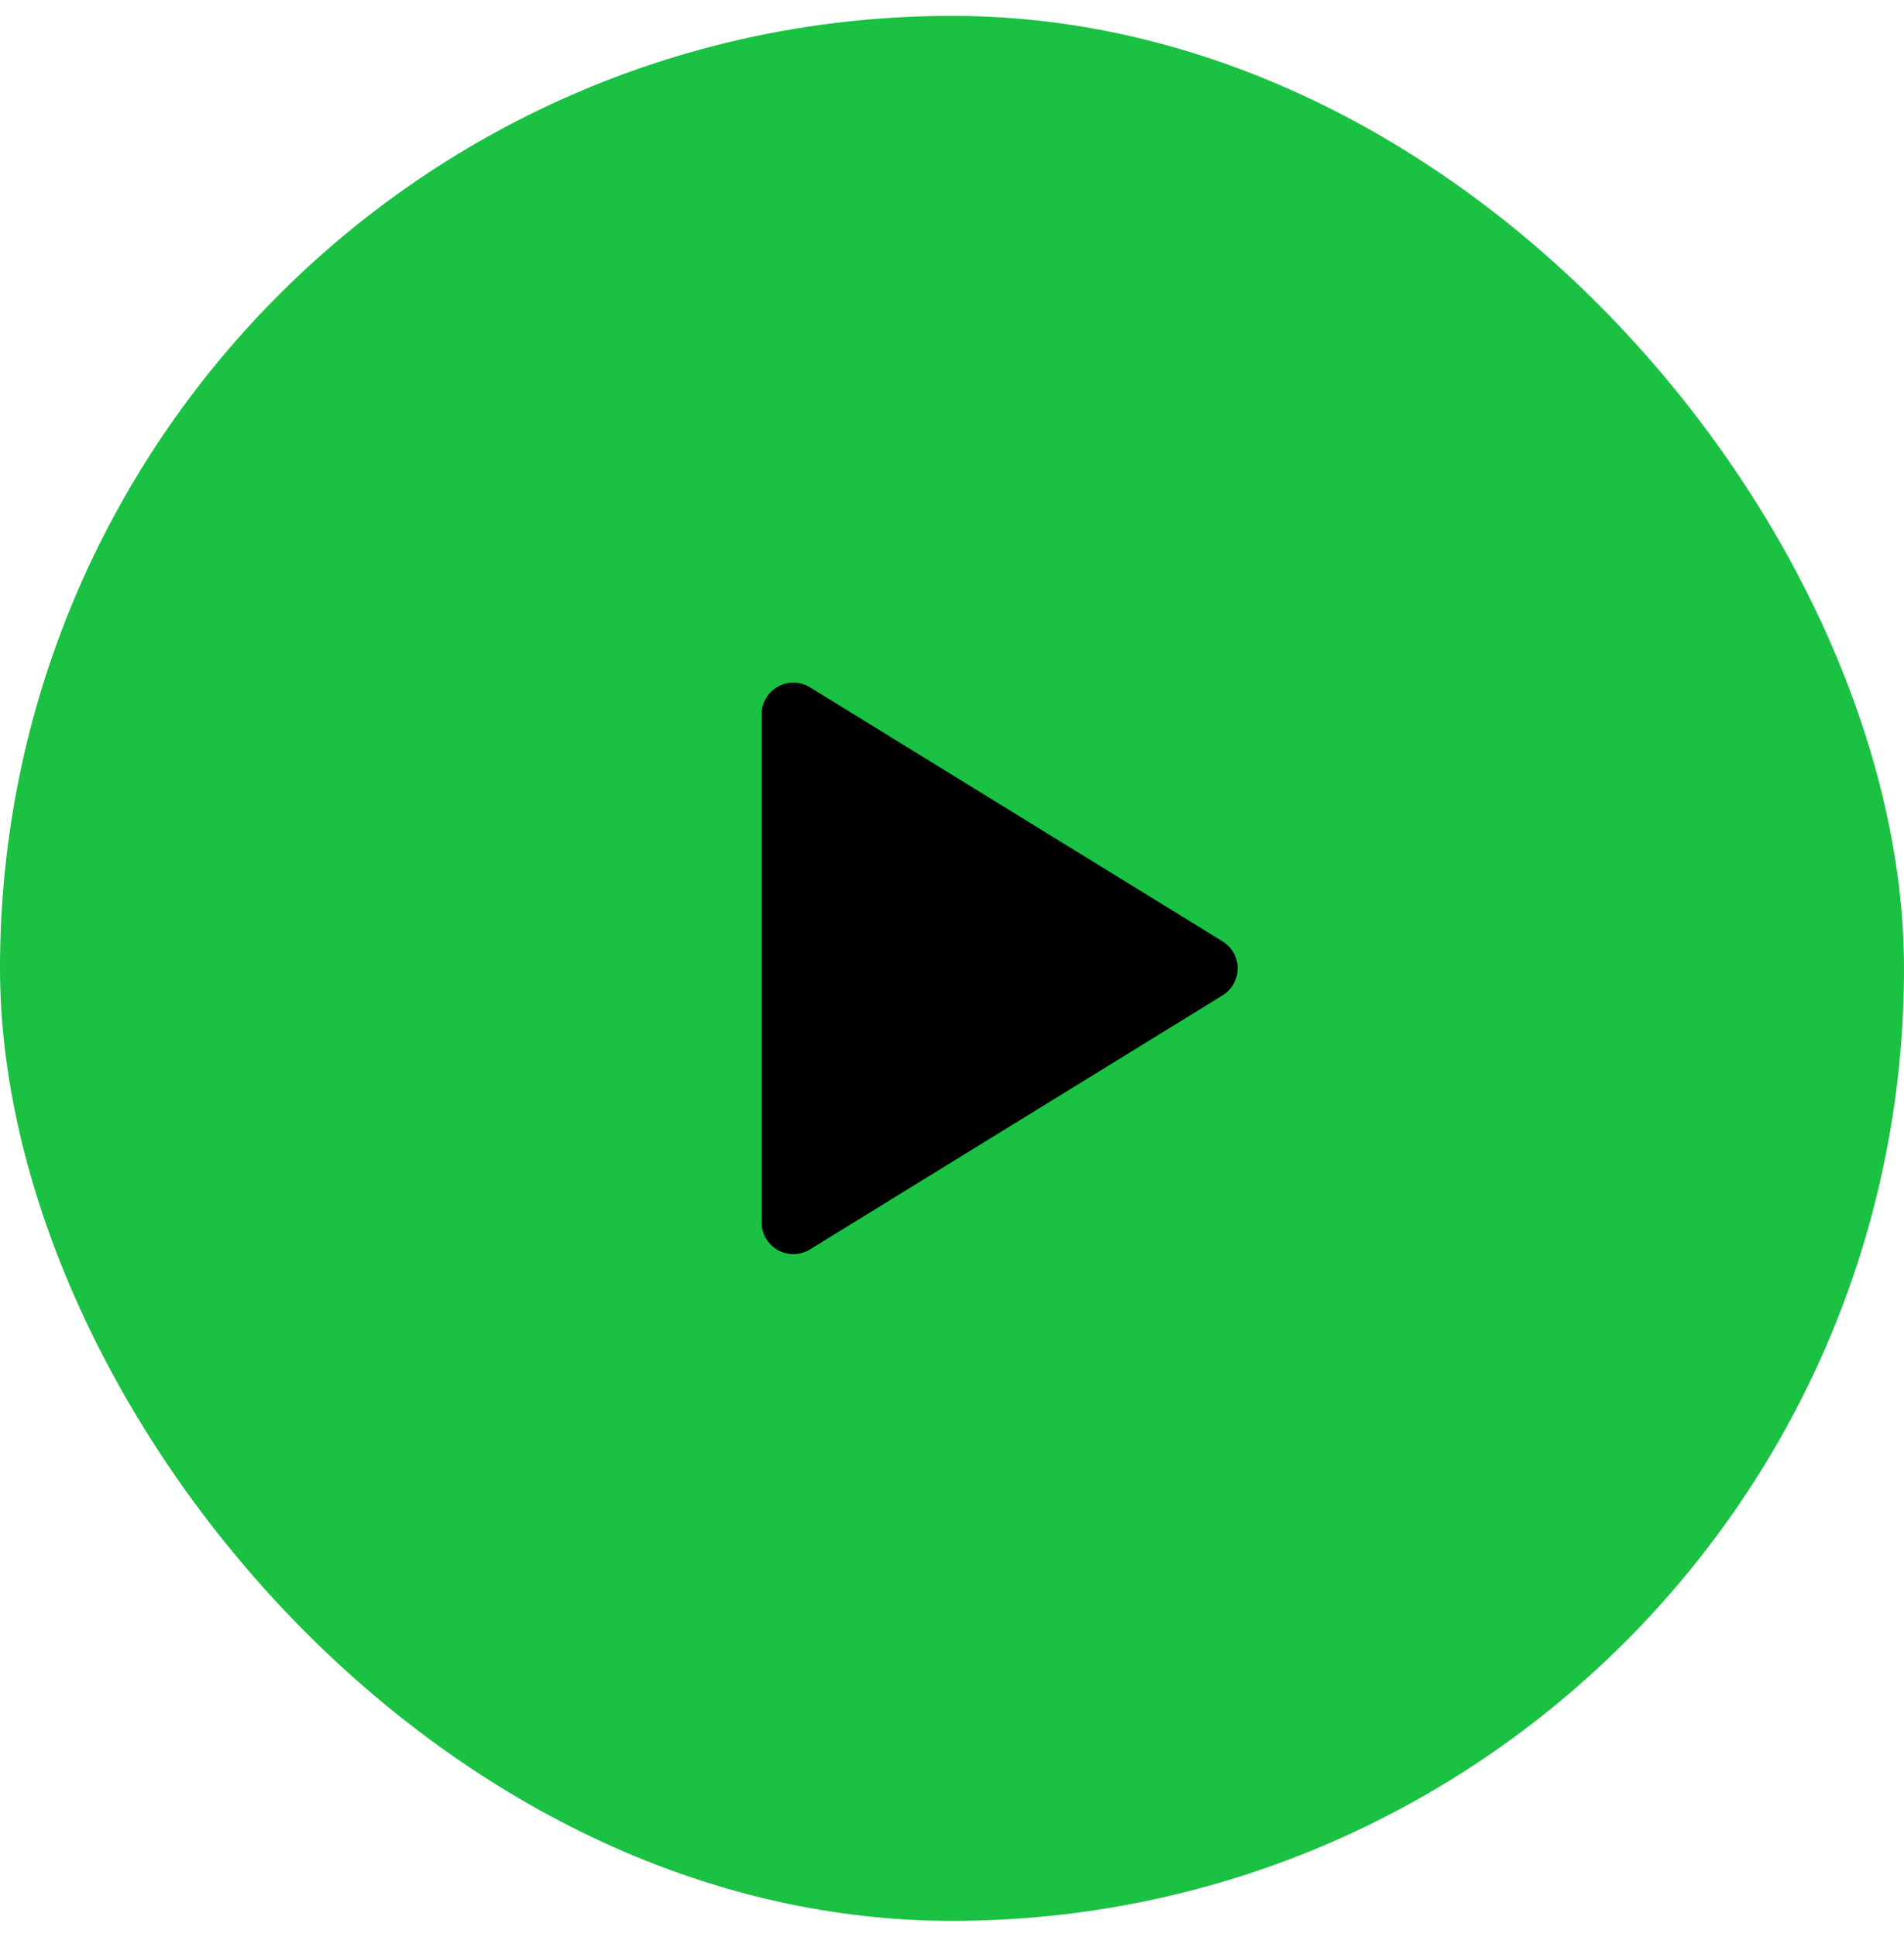 <svg width="60" height="61" viewBox="0 0 60 61" fill="none" xmlns="http://www.w3.org/2000/svg">
<rect y="0.5" width="60" height="60" rx="30" fill="#1AC142"/>
<path d="M24 22.5V38.5C24 38.678 24.047 38.853 24.137 39.006C24.227 39.16 24.357 39.286 24.512 39.373C24.667 39.46 24.843 39.504 25.021 39.5C25.199 39.496 25.372 39.445 25.524 39.352L38.524 31.352C38.67 31.263 38.79 31.137 38.873 30.988C38.957 30.839 39.001 30.671 39.001 30.5C39.001 30.329 38.957 30.161 38.873 30.012C38.79 29.863 38.67 29.738 38.524 29.648L25.524 21.648C25.372 21.555 25.199 21.504 25.021 21.5C24.843 21.496 24.667 21.54 24.512 21.627C24.357 21.714 24.227 21.84 24.137 21.994C24.047 22.147 24 22.322 24 22.5Z" fill="black"/>
</svg>
